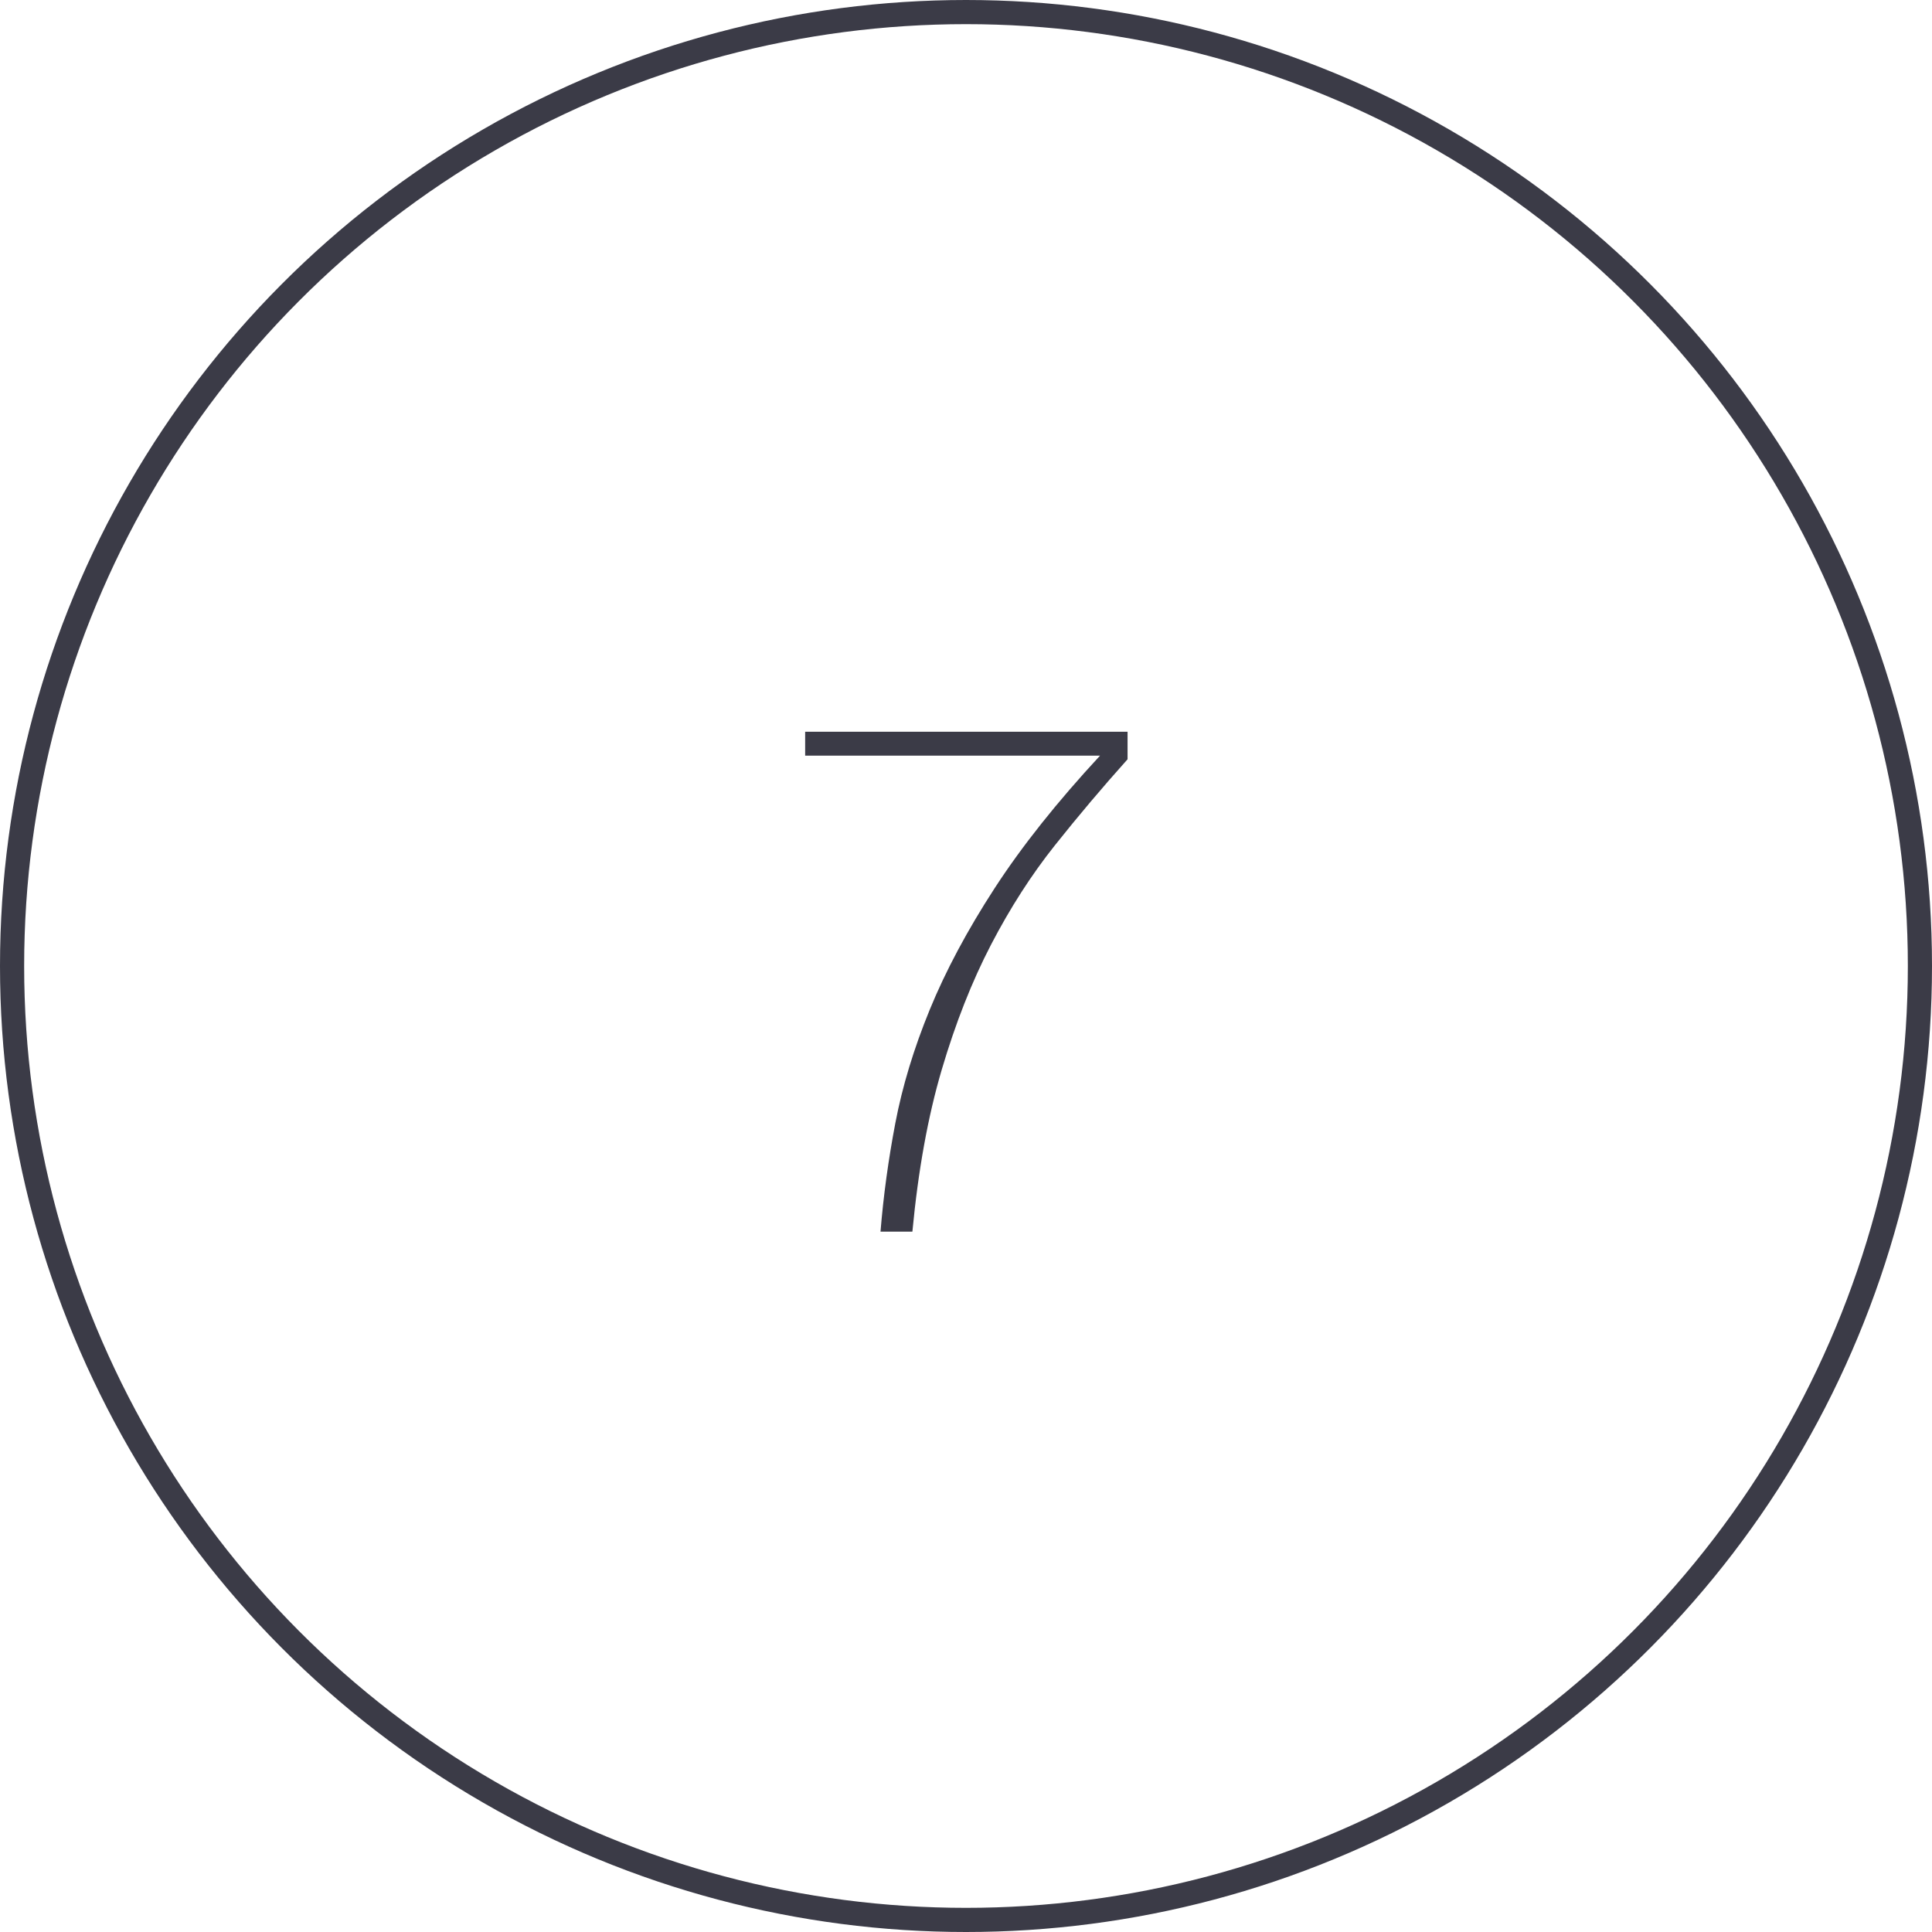 <?xml version="1.0" encoding="UTF-8"?>
<svg width="80px" height="80px" viewBox="0 0 80 80" version="1.1" xmlns="http://www.w3.org/2000/svg" xmlns:xlink="http://www.w3.org/1999/xlink">
    <!-- Generator: Sketch 64 (93537) - https://sketch.com -->
    <title>Icons / Illustrative / 7</title>
    <desc>Created with Sketch.</desc>
    <g id="Icons-/-Illustrative-/-7" stroke="none" stroke-width="1" fill="none" fill-rule="evenodd">
        <g id="Icons-/-Illustrative-/-Illustrative-/-Oval" stroke="#3B3B47">
            <circle id="Oval" cx="40" cy="40" r="39.5"></circle>
        </g>
        <path d="M37.78,51 C38.02,48.46 38.425,46.225 38.995,44.295 C39.565,42.365 40.245,40.64 41.035,39.12 C41.825,37.6 42.705,36.23 43.675,35.01 C44.645,33.79 45.65,32.6 46.69,31.44 L46.69,31.44 L46.69,30.3 L33.34,30.3 L33.34,31.29 L45.55,31.29 C43.77,33.21 42.315,35.04 41.185,36.78 C40.055,38.52 39.16,40.195 38.5,41.805 C37.84,43.415 37.365,44.98 37.075,46.5 C36.785,48.02 36.58,49.52 36.46,51 L36.46,51 L37.78,51 Z" id="7" fill="#3B3B47" fill-rule="nonzero"></path>
    </g>
</svg>